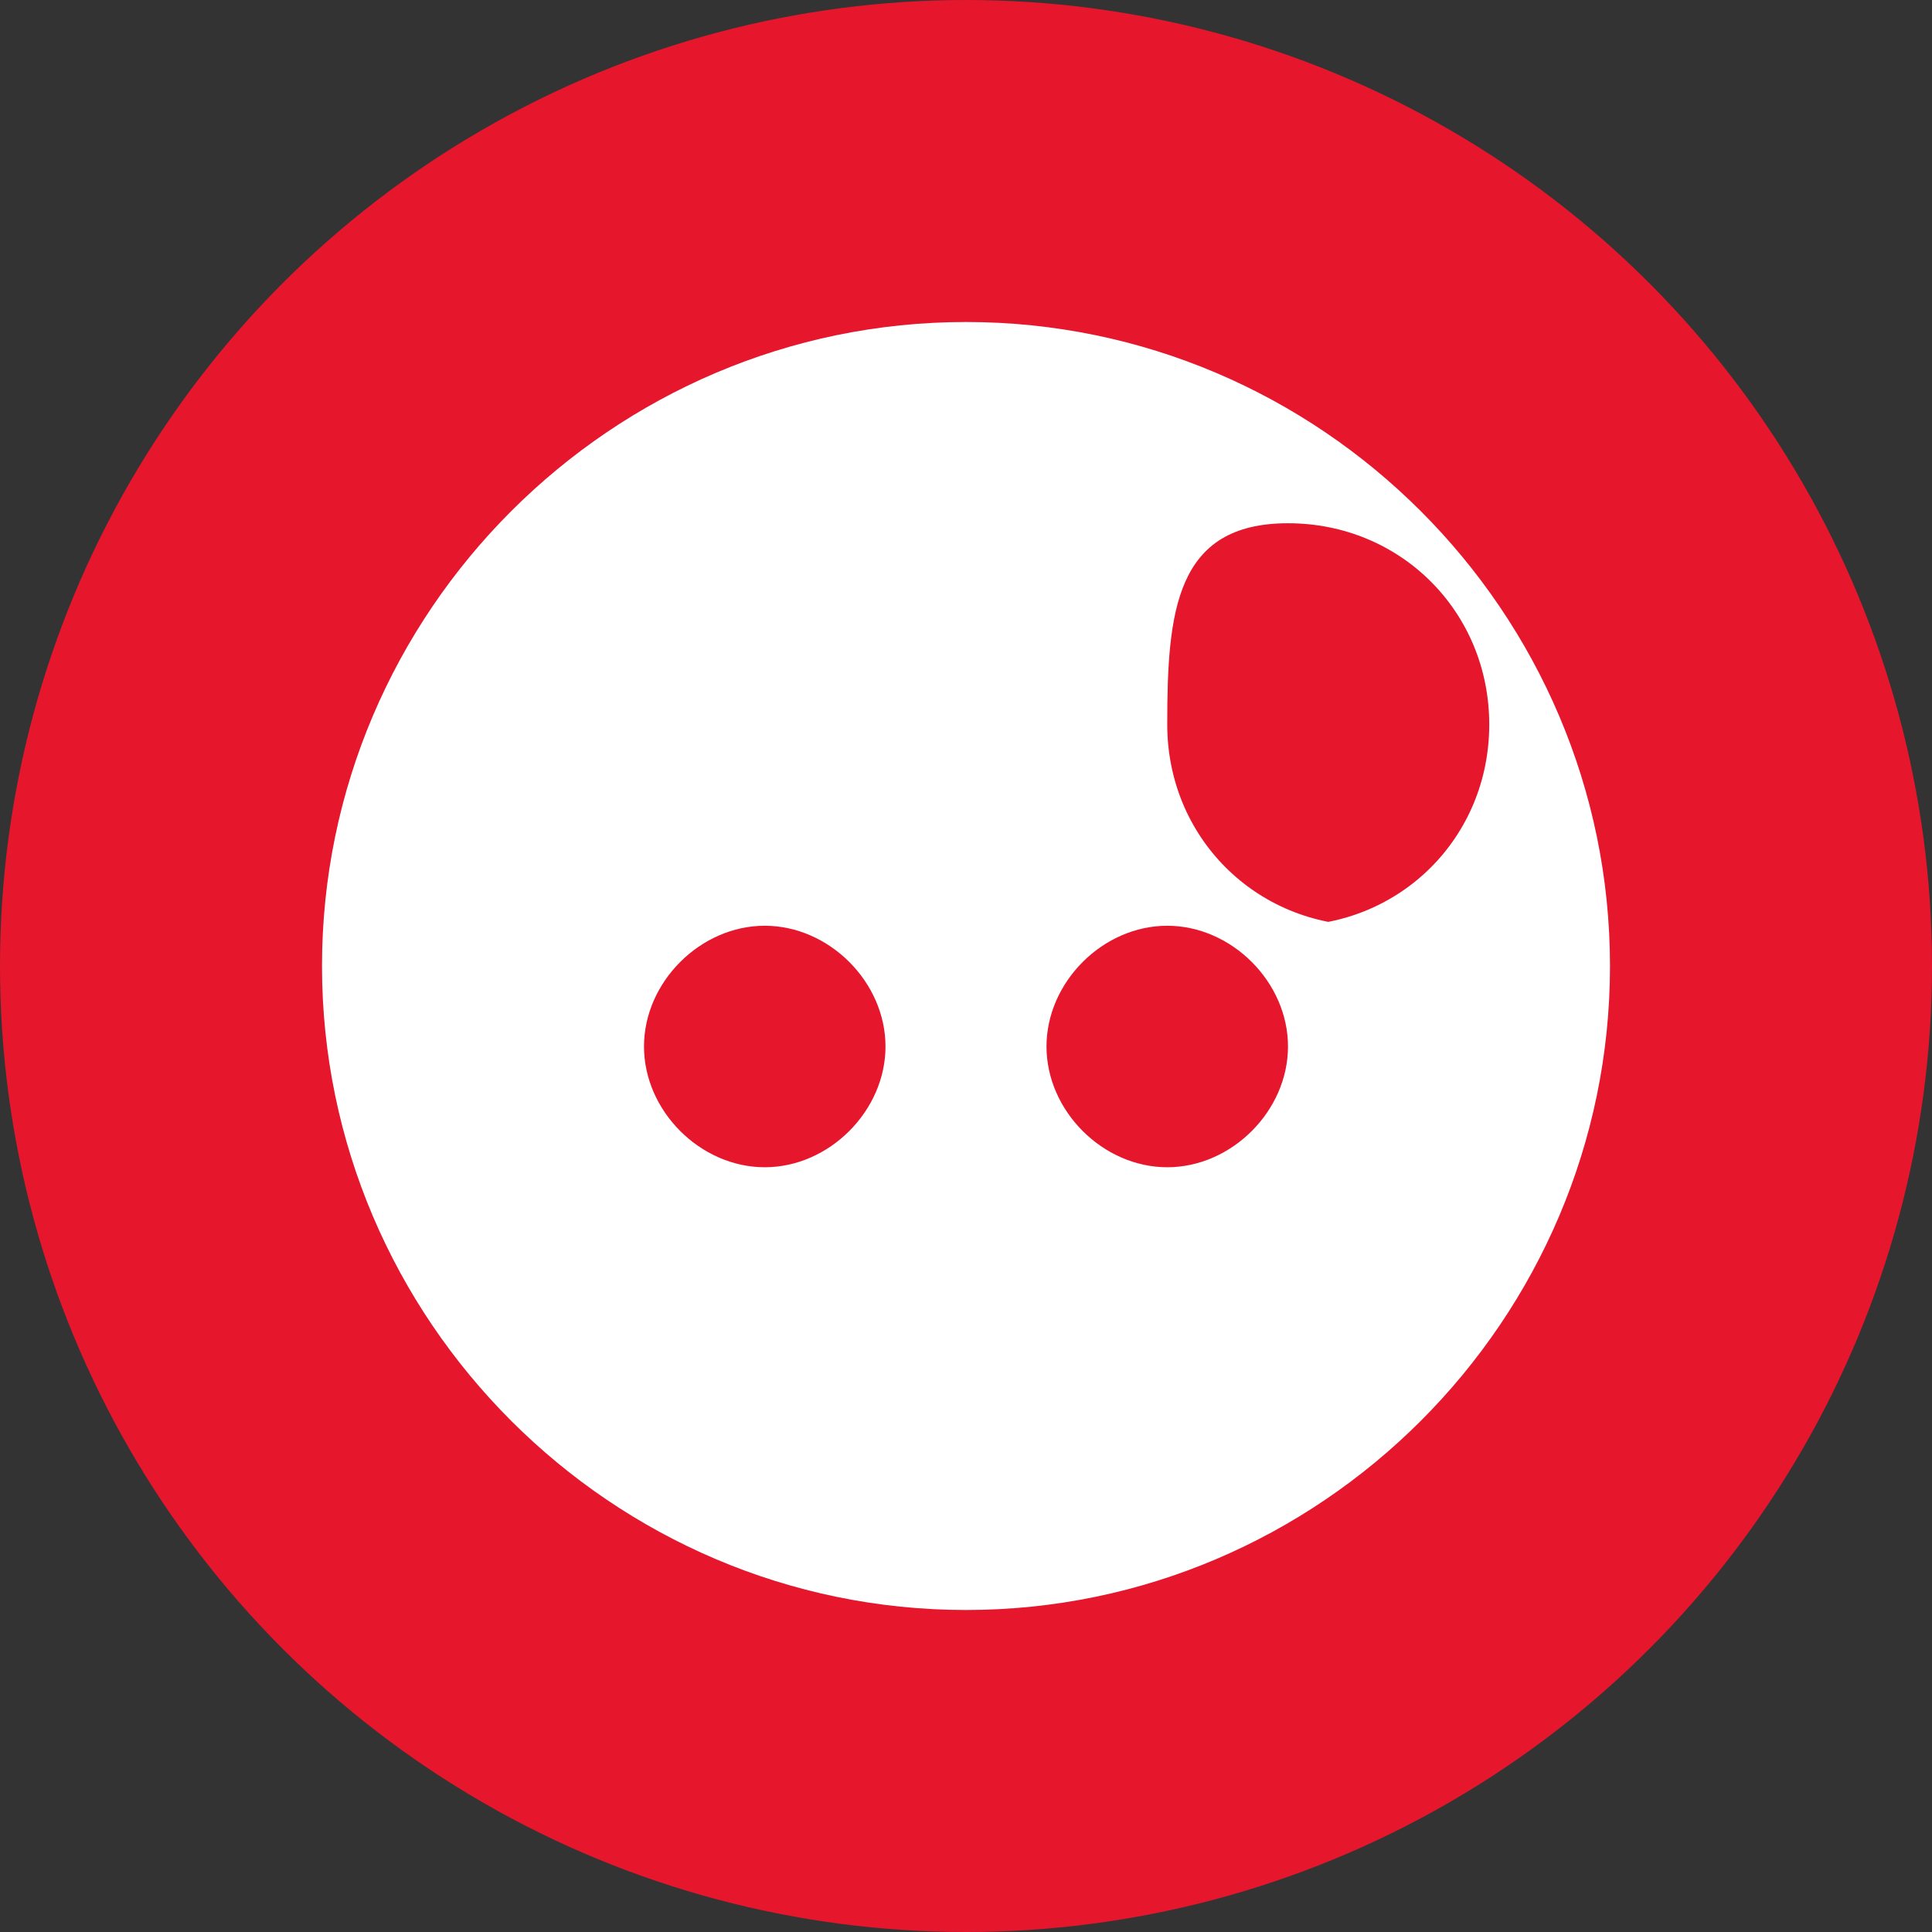 <svg width="24" height="24" viewBox="0 0 24 24" xmlns="http://www.w3.org/2000/svg">
  <rect x="0" y="0" width="24" height="24" fill="#333333" stroke="none"/>
  <circle cx="12" cy="12" r="12" fill="#E6162D"/>
  <path d="M12 4C7.6 4 4 7.6 4 12s3.6 8 8 8 8-3.6 8-8-3.6-8-8-8zm-2.5 10.5c-.8 0-1.5-.7-1.5-1.5s.7-1.5 1.5-1.5 1.5.7 1.5 1.5-.7 1.5-1.5 1.5zm5 0c-.8 0-1.5-.7-1.5-1.5s.7-1.5 1.5-1.5 1.5.7 1.5 1.5-.7 1.5-1.5 1.5zm2.5-3c-1.4 0-2.5-1.1-2.5-2.5S14.6 6.5 16 6.5 18.5 7.6 18.5 9 17.4 11.5 16 11.5z" fill="white"/>
</svg>